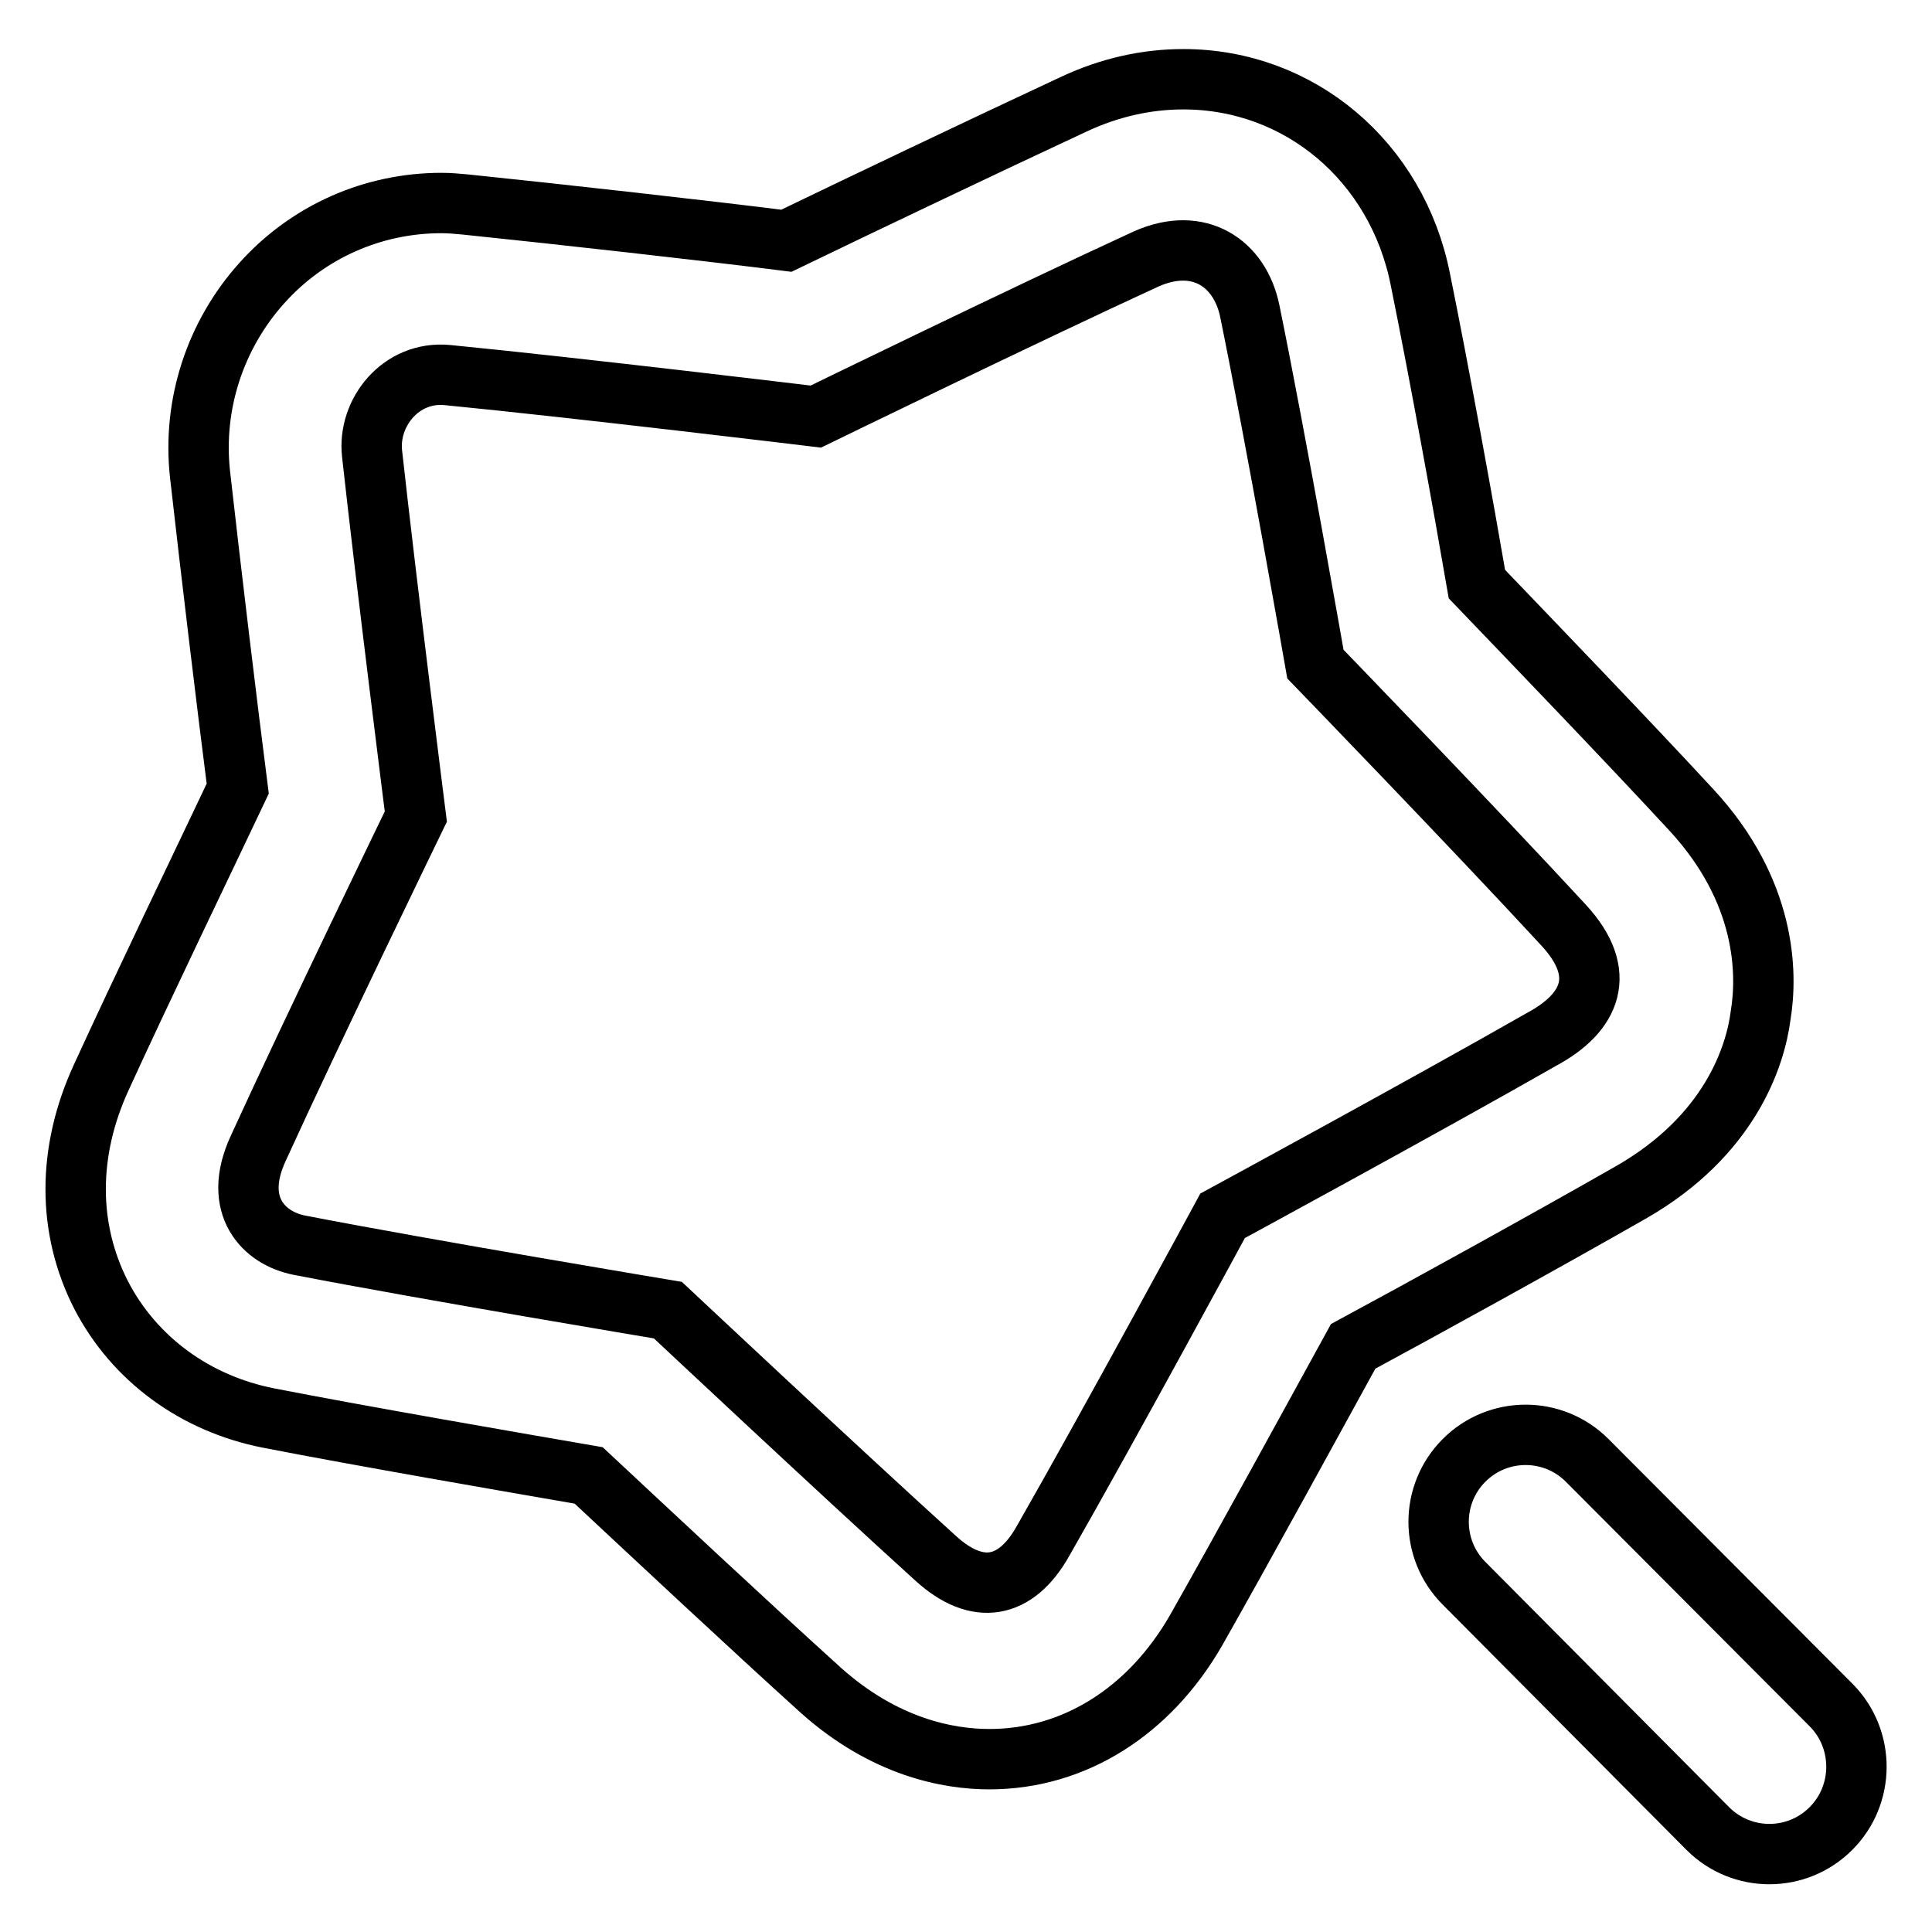 <?xml version="1.0" encoding="utf-8"?>
<!-- Svg Vector Icons : http://www.onlinewebfonts.com/icon -->
<!DOCTYPE svg PUBLIC "-//W3C//DTD SVG 1.1//EN" "http://www.w3.org/Graphics/SVG/1.1/DTD/svg11.dtd">
<svg version="1.1" xmlns="http://www.w3.org/2000/svg" xmlns:xlink="http://www.w3.org/1999/xlink" x="0px" y="0px" viewBox="0 0 256 256" enable-background="new 0 0 256 256" xml:space="preserve">
<g> <path stroke-width="8" fill-opacity="0" stroke="#000000"  d="M242.6,242.3c-4.5,4.5-11.8,4.5-16.3,0L194,209.8c-4.5-4.5-4.5-11.8,0-16.3c4.5-4.5,11.8-4.5,16.3,0 l32.4,32.5C247.1,230.5,247.1,237.8,242.6,242.3z M216.1,158c-11.2,6.4-27.9,15.6-36.8,20.4c-5,9.1-14.5,26.5-20.8,37.6 c-6.2,10.8-16.2,17.1-27.4,17.1c0,0,0,0,0,0c-5.5,0-13.9-1.6-22.3-9.1c-9.3-8.4-23.3-21.5-30.8-28.5c-10.4-1.8-30.1-5.2-42.4-7.6 c-9.7-1.9-17.8-7.8-22.2-16.3c-4.5-8.8-4.5-19,0-28.8c5.3-11.6,13.7-29,18.1-38.3c-1.3-10.1-3.6-29.2-5-41.7 c-1-9.2,2-18.4,8.2-25.3c6.1-6.8,14.7-10.6,23.8-10.6c1.1,0,2.1,0.1,3.2,0.2c12.6,1.3,32.2,3.5,42.5,4.8 c9.1-4.4,26.5-12.7,38.1-18.1c4.7-2.2,9.6-3.3,14.5-3.3c15.4,0,28.3,10.9,31.4,26.5c2.5,12.3,5.8,30.5,7.5,40.4 c7,7.3,19.9,20.7,28.4,29.9c10,10.8,10.1,21.7,9.2,27.2C232.6,140,229.2,150.5,216.1,158z M207.2,122.6 C195.4,109.8,174.3,88,174.3,88s-5.2-29.7-8.7-46.8c-1.3-6.3-6.7-10-13.7-6.9c-16.1,7.4-43.8,20.9-43.8,20.9s-31.4-3.8-48.8-5.5 c-6.2-0.6-10.6,5-10,10.4c1.9,17.3,5.8,48.1,5.8,48.1s-13.6,28-20.9,44c-3.5,7.6,0.8,11.9,5.5,12.8c17,3.3,48.8,8.6,48.8,8.6 s22.7,21.3,35.5,32.9c5.5,5,10.6,4.1,14.2-2.3c8.7-15.2,23.8-43.1,23.8-43.1s26.9-14.6,42.3-23.4 C210.8,134.2,213.1,129,207.2,122.6z"/></g>
</svg>